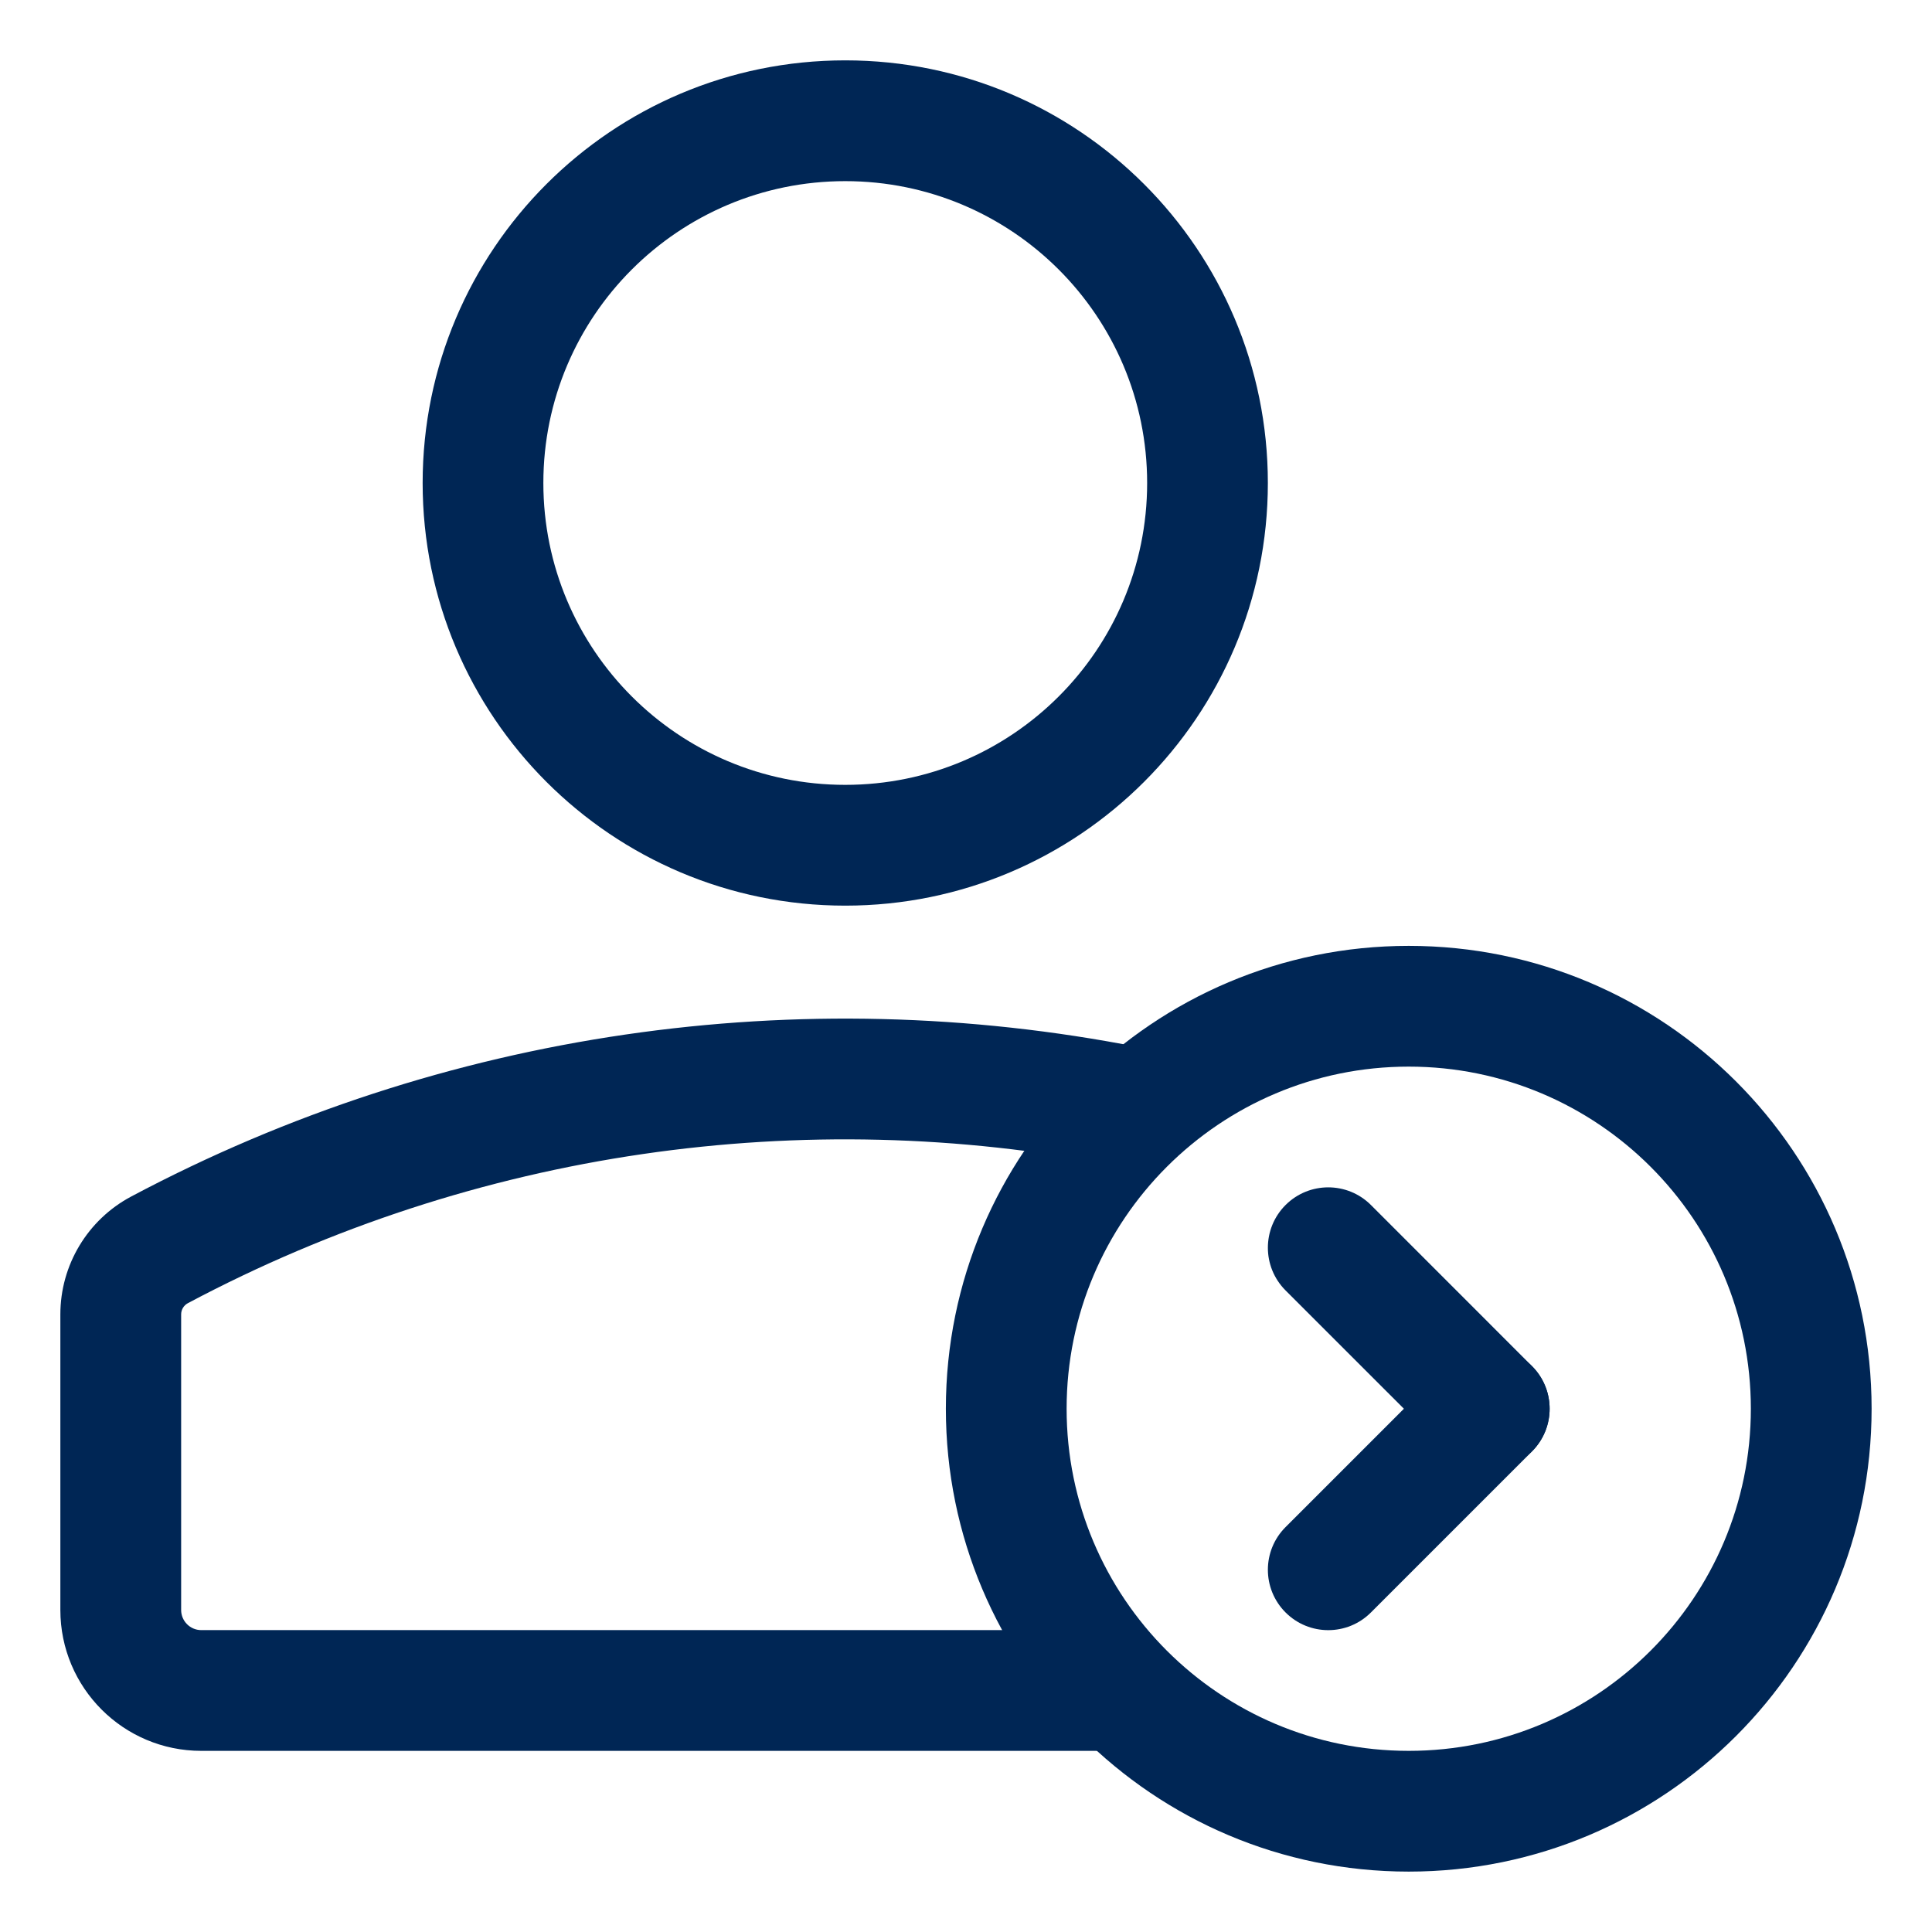 <svg width="50" height="50" viewBox="0 0 50 50" fill="none" xmlns="http://www.w3.org/2000/svg">
<g id="arrow_16568161 1">
<g id="Group">
<path id="Vector" fill-rule="evenodd" clip-rule="evenodd" d="M21.875 4.688C17.56 4.688 14.062 8.185 14.062 12.5C14.062 16.815 17.56 20.312 21.875 20.312C26.19 20.312 29.688 16.815 29.688 12.5C29.688 8.185 26.19 4.688 21.875 4.688ZM10.938 12.5C10.938 6.459 15.834 1.562 21.875 1.562C27.916 1.562 32.812 6.459 32.812 12.5C32.812 18.541 27.916 23.438 21.875 23.438C15.834 23.438 10.938 18.541 10.938 12.5Z" fill="#002655"/>
<path id="Vector_2" fill-rule="evenodd" clip-rule="evenodd" d="M28.866 30.166C20.795 28.581 12.31 29.768 4.862 33.726C4.755 33.783 4.688 33.895 4.688 34.016V41.666C4.688 41.953 4.921 42.187 5.208 42.187H28.609C29.472 42.187 30.172 42.886 30.172 43.749C30.172 44.612 29.472 45.312 28.609 45.312H5.208C3.195 45.312 1.562 43.679 1.562 41.666V34.016C1.562 32.739 2.267 31.566 3.395 30.966C11.486 26.667 20.703 25.378 29.468 27.1C30.314 27.266 30.866 28.087 30.7 28.934C30.534 29.781 29.712 30.332 28.866 30.166Z" fill="#002655"/>
<path id="Vector_3" fill-rule="evenodd" clip-rule="evenodd" d="M36.458 27.604C31.568 27.604 27.604 31.568 27.604 36.458C27.604 41.348 31.568 45.312 36.458 45.312C41.348 45.312 45.312 41.348 45.312 36.458C45.312 31.568 41.348 27.604 36.458 27.604ZM24.479 36.458C24.479 29.842 29.842 24.479 36.458 24.479C43.074 24.479 48.437 29.842 48.437 36.458C48.437 43.074 43.074 48.437 36.458 48.437C29.842 48.437 24.479 43.074 24.479 36.458Z" fill="#002655"/>
<path id="Vector_4" fill-rule="evenodd" clip-rule="evenodd" d="M33.27 31.186C32.66 31.796 32.66 32.785 33.27 33.396L37.437 37.562C38.047 38.173 39.036 38.173 39.646 37.562C40.257 36.952 40.257 35.963 39.646 35.353L35.48 31.186C34.87 30.576 33.88 30.576 33.27 31.186Z" fill="#002655"/>
<path id="Vector_5" fill-rule="evenodd" clip-rule="evenodd" d="M39.646 35.354C40.257 35.964 40.257 36.953 39.646 37.564L35.48 41.73C34.87 42.341 33.88 42.341 33.27 41.73C32.66 41.12 32.66 40.131 33.27 39.521L37.437 35.354C38.047 34.744 39.036 34.744 39.646 35.354Z" fill="#002655"/>
</g>
</g>
</svg>
